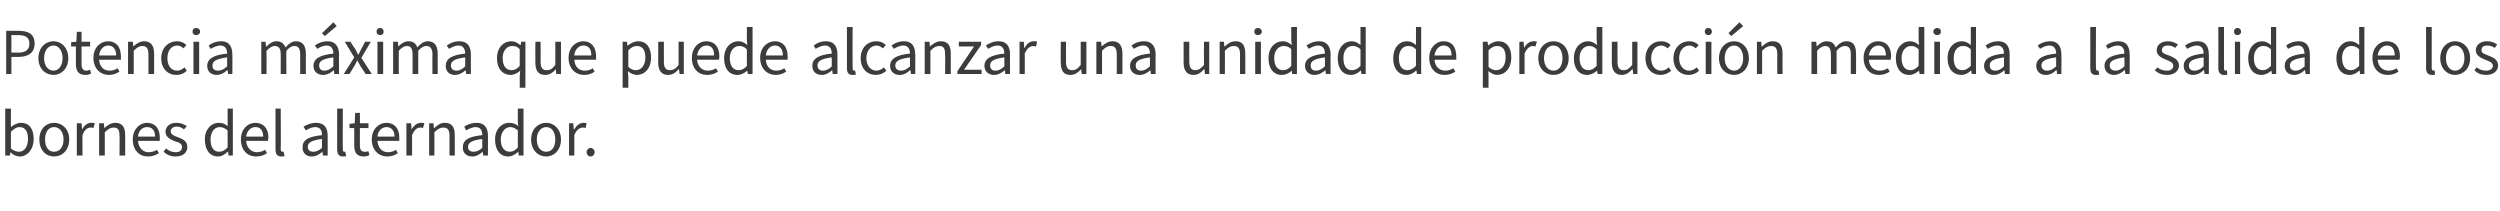 <?xml version="1.0" standalone="no"?><!DOCTYPE svg PUBLIC "-//W3C//DTD SVG 1.1//EN" "http://www.w3.org/Graphics/SVG/1.1/DTD/svg11.dtd"><svg xmlns="http://www.w3.org/2000/svg" version="1.1" width="527.2px" height="44.6px" viewBox="0 -1 527.2 44.6" style="top:-1px">  <desc>Potencia m xima que puede alcanzar una unidad de producci n medida a la salida de los bornes del alternador.</desc>  <defs/>  <g id="Polygon80838">    <path d="M 2.2 31.1 C 2.23 31.13 2.2 31.1 2.2 31.1 L 2.1 31.8 L 1.1 31.8 L 1.1 21.9 L 2.3 21.9 L 2.3 24.6 C 2.3 24.6 2.27 25.79 2.3 25.8 C 2.9 25.3 3.7 24.9 4.4 24.9 C 6.2 24.9 7.1 26.2 7.1 28.3 C 7.1 30.6 5.7 32 4.2 32 C 3.5 32 2.8 31.7 2.2 31.1 Z M 5.9 28.3 C 5.9 26.8 5.4 25.8 4.1 25.8 C 3.5 25.8 3 26.1 2.3 26.8 C 2.3 26.8 2.3 30.3 2.3 30.3 C 2.9 30.8 3.5 31 4 31 C 5.1 31 5.9 30 5.9 28.3 Z M 8.3 28.4 C 8.3 26.2 9.7 24.9 11.4 24.9 C 13.1 24.9 14.6 26.2 14.6 28.4 C 14.6 30.7 13.1 32 11.4 32 C 9.7 32 8.3 30.7 8.3 28.4 Z M 13.4 28.4 C 13.4 26.9 12.6 25.8 11.4 25.8 C 10.2 25.8 9.5 26.9 9.5 28.4 C 9.5 30 10.2 31 11.4 31 C 12.6 31 13.4 30 13.4 28.4 Z M 16.2 25 L 17.2 25 L 17.3 26.3 C 17.3 26.3 17.31 26.25 17.3 26.3 C 17.8 25.4 18.5 24.9 19.2 24.9 C 19.5 24.9 19.8 24.9 20 25 C 20 25 19.7 26 19.7 26 C 19.5 25.9 19.4 25.9 19.1 25.9 C 18.5 25.9 17.8 26.3 17.4 27.5 C 17.37 27.46 17.4 31.8 17.4 31.8 L 16.2 31.8 L 16.2 25 Z M 20.9 25 L 21.9 25 L 22 26 C 22 26 22.04 26 22 26 C 22.7 25.4 23.4 24.9 24.3 24.9 C 25.8 24.9 26.4 25.8 26.4 27.5 C 26.4 27.51 26.4 31.8 26.4 31.8 L 25.2 31.8 C 25.2 31.8 25.24 27.67 25.2 27.7 C 25.2 26.4 24.9 25.9 24 25.9 C 23.3 25.9 22.8 26.2 22.1 26.9 C 22.1 26.9 22.1 31.8 22.1 31.8 L 20.9 31.8 L 20.9 25 Z M 28 28.4 C 28 26.2 29.5 24.9 31 24.9 C 32.7 24.9 33.7 26.1 33.7 28 C 33.7 28.3 33.7 28.5 33.7 28.7 C 33.7 28.7 29.1 28.7 29.1 28.7 C 29.2 30.1 30.1 31.1 31.3 31.1 C 32 31.1 32.6 30.9 33.1 30.6 C 33.1 30.6 33.5 31.3 33.5 31.3 C 32.9 31.7 32.1 32 31.2 32 C 29.4 32 28 30.7 28 28.4 Z M 32.7 27.8 C 32.7 26.5 32.1 25.8 31 25.8 C 30.1 25.8 29.2 26.5 29.1 27.8 C 29.1 27.8 32.7 27.8 32.7 27.8 Z M 34.5 31 C 34.5 31 35 30.3 35 30.3 C 35.6 30.8 36.2 31.1 37.1 31.1 C 38 31.1 38.4 30.6 38.4 30 C 38.4 29.3 37.7 29 36.9 28.8 C 35.9 28.4 34.9 27.9 34.9 26.8 C 34.9 25.7 35.8 24.9 37.2 24.9 C 38.1 24.9 38.8 25.2 39.4 25.6 C 39.4 25.6 38.8 26.3 38.8 26.3 C 38.3 25.9 37.9 25.7 37.3 25.7 C 36.4 25.7 36 26.2 36 26.7 C 36 27.3 36.6 27.6 37.4 27.9 C 38.5 28.3 39.5 28.7 39.5 30 C 39.5 31.1 38.7 32 37 32 C 36 32 35.1 31.6 34.5 31 Z M 43.2 28.4 C 43.2 26.2 44.6 24.9 46.1 24.9 C 46.9 24.9 47.4 25.1 48 25.6 C 48.02 25.64 48 24.5 48 24.5 L 48 21.9 L 49.1 21.9 L 49.1 31.8 L 48.2 31.8 L 48.1 31 C 48.1 31 48.03 31.03 48 31 C 47.5 31.5 46.8 32 46 32 C 44.3 32 43.2 30.7 43.2 28.4 Z M 48 30.1 C 48 30.1 48 26.5 48 26.5 C 47.4 26 46.9 25.8 46.3 25.8 C 45.2 25.8 44.4 26.9 44.4 28.4 C 44.4 30 45 31 46.2 31 C 46.9 31 47.4 30.7 48 30.1 Z M 50.8 28.4 C 50.8 26.2 52.3 24.9 53.8 24.9 C 55.6 24.9 56.6 26.1 56.6 28 C 56.6 28.3 56.5 28.5 56.5 28.7 C 56.5 28.7 51.9 28.7 51.9 28.7 C 52 30.1 52.9 31.1 54.2 31.1 C 54.8 31.1 55.4 30.9 55.9 30.6 C 55.9 30.6 56.3 31.3 56.3 31.3 C 55.7 31.7 55 32 54 32 C 52.2 32 50.8 30.7 50.8 28.4 Z M 55.5 27.8 C 55.5 26.5 54.9 25.8 53.9 25.8 C 52.9 25.8 52.1 26.5 51.9 27.8 C 51.9 27.8 55.5 27.8 55.5 27.8 Z M 58.1 30.5 C 58.09 30.46 58.1 21.9 58.1 21.9 L 59.2 21.9 C 59.2 21.9 59.25 30.54 59.2 30.5 C 59.2 30.9 59.4 31 59.6 31 C 59.7 31 59.7 31 59.8 31 C 59.8 31 60 31.9 60 31.9 C 59.8 32 59.6 32 59.3 32 C 58.4 32 58.1 31.4 58.1 30.5 Z M 63.8 30.1 C 63.8 28.5 65 27.8 67.9 27.5 C 67.9 26.6 67.6 25.8 66.5 25.8 C 65.7 25.8 65 26.2 64.5 26.5 C 64.5 26.5 64 25.7 64 25.7 C 64.7 25.3 65.6 24.9 66.7 24.9 C 68.4 24.9 69.1 26 69.1 27.6 C 69.09 27.64 69.1 31.8 69.1 31.8 L 68.1 31.8 L 68 31 C 68 31 67.98 31.02 68 31 C 67.3 31.6 66.6 32 65.7 32 C 64.6 32 63.8 31.3 63.8 30.1 Z M 67.9 30.2 C 67.9 30.2 67.9 28.3 67.9 28.3 C 65.6 28.6 64.9 29.1 64.9 30 C 64.9 30.7 65.4 31 66.1 31 C 66.7 31 67.3 30.7 67.9 30.2 Z M 71.1 30.5 C 71.09 30.46 71.1 21.9 71.1 21.9 L 72.3 21.9 C 72.3 21.9 72.25 30.54 72.3 30.5 C 72.3 30.9 72.4 31 72.6 31 C 72.7 31 72.7 31 72.8 31 C 72.8 31 73 31.9 73 31.9 C 72.8 32 72.6 32 72.3 32 C 71.4 32 71.1 31.4 71.1 30.5 Z M 74.7 29.7 C 74.72 29.71 74.7 26 74.7 26 L 73.7 26 L 73.7 25.1 L 74.8 25 L 74.9 22.8 L 75.9 22.8 L 75.9 25 L 77.7 25 L 77.7 26 L 75.9 26 C 75.9 26 75.88 29.74 75.9 29.7 C 75.9 30.6 76.2 31 76.9 31 C 77.2 31 77.4 31 77.7 30.9 C 77.7 30.9 77.9 31.7 77.9 31.7 C 77.6 31.9 77.1 32 76.7 32 C 75.2 32 74.7 31.1 74.7 29.7 Z M 78.4 28.4 C 78.4 26.2 79.9 24.9 81.5 24.9 C 83.2 24.9 84.2 26.1 84.2 28 C 84.2 28.3 84.2 28.5 84.2 28.7 C 84.2 28.7 79.6 28.7 79.6 28.7 C 79.7 30.1 80.5 31.1 81.8 31.1 C 82.5 31.1 83 30.9 83.5 30.6 C 83.5 30.6 83.9 31.3 83.9 31.3 C 83.3 31.7 82.6 32 81.7 32 C 79.9 32 78.4 30.7 78.4 28.4 Z M 83.2 27.8 C 83.2 26.5 82.5 25.8 81.5 25.8 C 80.6 25.8 79.7 26.5 79.6 27.8 C 79.6 27.8 83.2 27.8 83.2 27.8 Z M 85.7 25 L 86.7 25 L 86.8 26.3 C 86.8 26.3 86.83 26.25 86.8 26.3 C 87.3 25.4 88 24.9 88.8 24.9 C 89.1 24.9 89.3 24.9 89.5 25 C 89.5 25 89.2 26 89.2 26 C 89 25.9 88.9 25.9 88.6 25.9 C 88 25.9 87.4 26.3 86.9 27.5 C 86.9 27.46 86.9 31.8 86.9 31.8 L 85.7 31.8 L 85.7 25 Z M 90.5 25 L 91.4 25 L 91.5 26 C 91.5 26 91.56 26 91.6 26 C 92.2 25.4 92.9 24.9 93.8 24.9 C 95.3 24.9 95.9 25.8 95.9 27.5 C 95.93 27.51 95.9 31.8 95.9 31.8 L 94.8 31.8 C 94.8 31.8 94.77 27.67 94.8 27.7 C 94.8 26.4 94.4 25.9 93.5 25.9 C 92.8 25.9 92.3 26.2 91.6 26.9 C 91.63 26.9 91.6 31.8 91.6 31.8 L 90.5 31.8 L 90.5 25 Z M 97.6 30.1 C 97.6 28.5 98.8 27.8 101.7 27.5 C 101.7 26.6 101.4 25.8 100.3 25.8 C 99.6 25.8 98.8 26.2 98.3 26.5 C 98.3 26.5 97.9 25.7 97.9 25.7 C 98.5 25.3 99.4 24.9 100.5 24.9 C 102.2 24.9 102.9 26 102.9 27.6 C 102.9 27.64 102.9 31.8 102.9 31.8 L 101.9 31.8 L 101.8 31 C 101.8 31 101.79 31.02 101.8 31 C 101.1 31.6 100.4 32 99.6 32 C 98.4 32 97.6 31.3 97.6 30.1 Z M 101.7 30.2 C 101.7 30.2 101.7 28.3 101.7 28.3 C 99.4 28.6 98.7 29.1 98.7 30 C 98.7 30.7 99.2 31 99.9 31 C 100.5 31 101.1 30.7 101.7 30.2 Z M 104.4 28.4 C 104.4 26.2 105.8 24.9 107.4 24.9 C 108.1 24.9 108.7 25.1 109.3 25.6 C 109.27 25.64 109.2 24.5 109.2 24.5 L 109.2 21.9 L 110.4 21.9 L 110.4 31.8 L 109.4 31.8 L 109.3 31 C 109.3 31 109.28 31.03 109.3 31 C 108.7 31.5 108 32 107.2 32 C 105.5 32 104.4 30.7 104.4 28.4 Z M 109.2 30.1 C 109.2 30.1 109.2 26.5 109.2 26.5 C 108.6 26 108.1 25.8 107.6 25.8 C 106.5 25.8 105.6 26.9 105.6 28.4 C 105.6 30 106.3 31 107.5 31 C 108.1 31 108.7 30.7 109.2 30.1 Z M 112 28.4 C 112 26.2 113.5 24.9 115.2 24.9 C 116.8 24.9 118.3 26.2 118.3 28.4 C 118.3 30.7 116.8 32 115.2 32 C 113.5 32 112 30.7 112 28.4 Z M 117.1 28.4 C 117.1 26.9 116.4 25.8 115.2 25.8 C 114 25.8 113.2 26.9 113.2 28.4 C 113.2 30 114 31 115.2 31 C 116.4 31 117.1 30 117.1 28.4 Z M 120 25 L 120.9 25 L 121 26.3 C 121 26.3 121.07 26.25 121.1 26.3 C 121.6 25.4 122.3 24.9 123 24.9 C 123.3 24.9 123.5 24.9 123.7 25 C 123.7 25 123.5 26 123.5 26 C 123.3 25.9 123.1 25.9 122.9 25.9 C 122.3 25.9 121.6 26.3 121.1 27.5 C 121.14 27.46 121.1 31.8 121.1 31.8 L 120 31.8 L 120 25 Z M 123.7 31.1 C 123.7 30.6 124.1 30.2 124.5 30.2 C 125 30.2 125.4 30.6 125.4 31.1 C 125.4 31.6 125 32 124.5 32 C 124.1 32 123.7 31.6 123.7 31.1 Z " stroke="none" fill="#3c3c3b"/>  </g>  <g id="Polygon80837">    <path d="M 1.3 5.5 C 1.3 5.5 3.88 5.47 3.9 5.5 C 5.9 5.5 7.3 6.1 7.3 8.2 C 7.3 10.1 6 11 3.9 11 C 3.93 11.01 2.4 11 2.4 11 L 2.4 14.6 L 1.3 14.6 L 1.3 5.5 Z M 3.8 10.1 C 5.4 10.1 6.2 9.5 6.2 8.2 C 6.2 6.8 5.3 6.4 3.7 6.4 C 3.74 6.42 2.4 6.4 2.4 6.4 L 2.4 10.1 C 2.4 10.1 3.79 10.06 3.8 10.1 Z M 8.1 11.3 C 8.1 9 9.6 7.7 11.3 7.7 C 12.9 7.7 14.4 9 14.4 11.3 C 14.4 13.5 12.9 14.8 11.3 14.8 C 9.6 14.8 8.1 13.5 8.1 11.3 Z M 13.2 11.3 C 13.2 9.7 12.4 8.6 11.3 8.6 C 10.1 8.6 9.3 9.7 9.3 11.3 C 9.3 12.8 10.1 13.9 11.3 13.9 C 12.4 13.9 13.2 12.8 13.2 11.3 Z M 16 12.5 C 16.02 12.53 16 8.8 16 8.8 L 15 8.8 L 15 7.9 L 16.1 7.8 L 16.2 5.7 L 17.2 5.7 L 17.2 7.8 L 19 7.8 L 19 8.8 L 17.2 8.8 C 17.2 8.8 17.18 12.56 17.2 12.6 C 17.2 13.4 17.5 13.9 18.2 13.9 C 18.5 13.9 18.7 13.8 19 13.7 C 19 13.7 19.2 14.5 19.2 14.5 C 18.9 14.7 18.4 14.8 18 14.8 C 16.5 14.8 16 13.9 16 12.5 Z M 19.7 11.2 C 19.7 9 21.2 7.7 22.8 7.7 C 24.5 7.7 25.5 8.9 25.5 10.9 C 25.5 11.1 25.5 11.3 25.5 11.6 C 25.5 11.6 20.9 11.6 20.9 11.6 C 21 13 21.8 13.9 23.1 13.9 C 23.8 13.9 24.3 13.7 24.8 13.4 C 24.8 13.4 25.2 14.1 25.2 14.1 C 24.6 14.5 23.9 14.8 23 14.8 C 21.2 14.8 19.7 13.5 19.7 11.2 Z M 24.5 10.7 C 24.5 9.3 23.8 8.6 22.8 8.6 C 21.9 8.6 21 9.4 20.9 10.7 C 20.9 10.7 24.5 10.7 24.5 10.7 Z M 27 7.8 L 28 7.8 L 28.1 8.8 C 28.1 8.8 28.13 8.82 28.1 8.8 C 28.8 8.2 29.5 7.7 30.4 7.7 C 31.8 7.7 32.5 8.6 32.5 10.3 C 32.49 10.34 32.5 14.6 32.5 14.6 L 31.3 14.6 C 31.3 14.6 31.33 10.49 31.3 10.5 C 31.3 9.2 30.9 8.7 30 8.7 C 29.4 8.7 28.9 9 28.2 9.7 C 28.19 9.72 28.2 14.6 28.2 14.6 L 27 14.6 L 27 7.8 Z M 34 11.3 C 34 9 35.6 7.7 37.3 7.7 C 38.2 7.7 38.8 8 39.3 8.5 C 39.3 8.5 38.7 9.2 38.7 9.2 C 38.4 8.9 37.9 8.6 37.4 8.6 C 36.1 8.6 35.3 9.7 35.3 11.3 C 35.3 12.8 36.1 13.9 37.3 13.9 C 38 13.9 38.5 13.6 38.9 13.2 C 38.9 13.2 39.4 13.9 39.4 13.9 C 38.8 14.5 38.1 14.8 37.2 14.8 C 35.4 14.8 34 13.5 34 11.3 Z M 40.8 7.8 L 42 7.8 L 42 14.6 L 40.8 14.6 L 40.8 7.8 Z M 40.6 5.7 C 40.6 5.2 40.9 4.9 41.4 4.9 C 41.8 4.9 42.2 5.2 42.2 5.7 C 42.2 6.1 41.8 6.4 41.4 6.4 C 40.9 6.4 40.6 6.1 40.6 5.7 Z M 43.7 12.9 C 43.7 11.4 45 10.6 47.9 10.3 C 47.9 9.5 47.6 8.6 46.5 8.6 C 45.7 8.6 45 9 44.4 9.3 C 44.4 9.3 44 8.6 44 8.6 C 44.6 8.1 45.6 7.7 46.7 7.7 C 48.3 7.7 49 8.8 49 10.5 C 49.03 10.46 49 14.6 49 14.6 L 48.1 14.6 L 48 13.8 C 48 13.8 47.92 13.84 47.9 13.8 C 47.3 14.4 46.5 14.8 45.7 14.8 C 44.5 14.8 43.7 14.1 43.7 12.9 Z M 47.9 13 C 47.9 13 47.9 11.1 47.9 11.1 C 45.6 11.4 44.8 11.9 44.8 12.8 C 44.8 13.6 45.3 13.9 46 13.9 C 46.7 13.9 47.2 13.6 47.9 13 Z M 55.1 7.8 L 56 7.8 L 56.1 8.8 C 56.1 8.8 56.17 8.82 56.2 8.8 C 56.8 8.2 57.5 7.7 58.3 7.7 C 59.3 7.7 59.9 8.2 60.2 9 C 60.9 8.2 61.6 7.7 62.4 7.7 C 63.8 7.7 64.5 8.6 64.5 10.3 C 64.48 10.34 64.5 14.6 64.5 14.6 L 63.3 14.6 C 63.3 14.6 63.32 10.49 63.3 10.5 C 63.3 9.2 62.9 8.7 62.1 8.7 C 61.5 8.7 61 9 60.4 9.7 C 60.35 9.72 60.4 14.6 60.4 14.6 L 59.2 14.6 C 59.2 14.6 59.19 10.49 59.2 10.5 C 59.2 9.2 58.8 8.7 57.9 8.7 C 57.4 8.7 56.9 9 56.2 9.7 C 56.24 9.72 56.2 14.6 56.2 14.6 L 55.1 14.6 L 55.1 7.8 Z M 66.1 12.9 C 66.1 11.4 67.4 10.6 70.3 10.3 C 70.3 9.5 70 8.6 68.9 8.6 C 68.1 8.6 67.4 9 66.9 9.3 C 66.9 9.3 66.4 8.6 66.4 8.6 C 67 8.1 68 7.7 69.1 7.7 C 70.7 7.7 71.5 8.8 71.5 10.5 C 71.46 10.46 71.5 14.6 71.5 14.6 L 70.5 14.6 L 70.4 13.8 C 70.4 13.8 70.35 13.84 70.4 13.8 C 69.7 14.4 69 14.8 68.1 14.8 C 67 14.8 66.1 14.1 66.1 12.9 Z M 70.3 13 C 70.3 13 70.3 11.1 70.3 11.1 C 68 11.4 67.3 11.9 67.3 12.8 C 67.3 13.6 67.8 13.9 68.4 13.9 C 69.1 13.9 69.6 13.6 70.3 13 Z M 67.9 6 L 70.3 3.7 L 71 4.5 L 68.5 6.6 L 67.9 6 Z M 74.7 11.1 L 72.7 7.8 L 73.9 7.8 C 73.9 7.8 74.86 9.33 74.9 9.3 C 75.1 9.7 75.3 10.1 75.5 10.5 C 75.5 10.5 75.6 10.5 75.6 10.5 C 75.8 10.1 76 9.7 76.2 9.3 C 76.19 9.33 77 7.8 77 7.8 L 78.2 7.8 L 76.2 11.2 L 78.4 14.6 L 77.1 14.6 C 77.1 14.6 76.13 13.07 76.1 13.1 C 75.9 12.7 75.6 12.2 75.4 11.8 C 75.4 11.8 75.3 11.8 75.3 11.8 C 75.1 12.2 74.9 12.7 74.6 13.1 C 74.65 13.07 73.7 14.6 73.7 14.6 L 72.5 14.6 L 74.7 11.1 Z M 79.6 7.8 L 80.8 7.8 L 80.8 14.6 L 79.6 14.6 L 79.6 7.8 Z M 79.4 5.7 C 79.4 5.2 79.7 4.9 80.2 4.9 C 80.6 4.9 80.9 5.2 80.9 5.7 C 80.9 6.1 80.6 6.4 80.2 6.4 C 79.7 6.4 79.4 6.1 79.4 5.7 Z M 82.9 7.8 L 83.9 7.8 L 84 8.8 C 84 8.8 84 8.82 84 8.8 C 84.6 8.2 85.3 7.7 86.1 7.7 C 87.2 7.7 87.7 8.2 88 9 C 88.7 8.2 89.4 7.7 90.2 7.7 C 91.6 7.7 92.3 8.6 92.3 10.3 C 92.31 10.34 92.3 14.6 92.3 14.6 L 91.2 14.6 C 91.2 14.6 91.15 10.49 91.2 10.5 C 91.2 9.2 90.7 8.7 89.9 8.7 C 89.4 8.7 88.8 9 88.2 9.7 C 88.18 9.72 88.2 14.6 88.2 14.6 L 87 14.6 C 87 14.6 87.02 10.49 87 10.5 C 87 9.2 86.6 8.7 85.8 8.7 C 85.3 8.7 84.7 9 84.1 9.7 C 84.07 9.72 84.1 14.6 84.1 14.6 L 82.9 14.6 L 82.9 7.8 Z M 94 12.9 C 94 11.4 95.2 10.6 98.1 10.3 C 98.1 9.5 97.8 8.6 96.7 8.6 C 95.9 8.6 95.2 9 94.7 9.3 C 94.7 9.3 94.2 8.6 94.2 8.6 C 94.9 8.1 95.8 7.7 96.9 7.7 C 98.6 7.7 99.3 8.8 99.3 10.5 C 99.29 10.46 99.3 14.6 99.3 14.6 L 98.3 14.6 L 98.2 13.8 C 98.2 13.8 98.18 13.84 98.2 13.8 C 97.5 14.4 96.8 14.8 95.9 14.8 C 94.8 14.8 94 14.1 94 12.9 Z M 98.1 13 C 98.1 13 98.1 11.1 98.1 11.1 C 95.8 11.4 95.1 11.9 95.1 12.8 C 95.1 13.6 95.6 13.9 96.3 13.9 C 96.9 13.9 97.5 13.6 98.1 13 Z M 109.6 15.1 C 109.6 15.1 109.71 13.87 109.7 13.9 C 109.2 14.4 108.4 14.8 107.7 14.8 C 106 14.8 104.8 13.5 104.8 11.3 C 104.8 9 106.2 7.7 107.8 7.7 C 108.6 7.7 109.1 8 109.7 8.5 C 109.73 8.49 109.8 8.5 109.8 8.5 L 109.9 7.8 L 110.8 7.8 L 110.8 17.5 L 109.6 17.5 L 109.6 15.1 Z M 109.6 12.9 C 109.6 12.9 109.6 9.4 109.6 9.4 C 109.1 8.8 108.6 8.7 108 8.7 C 106.9 8.7 106 9.7 106 11.2 C 106 12.9 106.7 13.8 107.9 13.8 C 108.5 13.8 109.1 13.5 109.6 12.9 Z M 112.9 12.2 C 112.87 12.16 112.9 7.8 112.9 7.8 L 114 7.8 C 114 7.8 114.03 12 114 12 C 114 13.3 114.4 13.8 115.3 13.8 C 116 13.8 116.5 13.5 117.1 12.7 C 117.13 12.66 117.1 7.8 117.1 7.8 L 118.3 7.8 L 118.3 14.6 L 117.3 14.6 L 117.2 13.6 C 117.2 13.6 117.19 13.59 117.2 13.6 C 116.6 14.3 115.9 14.8 115 14.8 C 113.5 14.8 112.9 13.9 112.9 12.2 Z M 119.9 11.2 C 119.9 9 121.4 7.7 123 7.7 C 124.7 7.7 125.7 8.9 125.7 10.9 C 125.7 11.1 125.7 11.3 125.7 11.6 C 125.7 11.6 121.1 11.6 121.1 11.6 C 121.2 13 122 13.9 123.3 13.9 C 124 13.9 124.6 13.7 125 13.4 C 125 13.4 125.4 14.1 125.4 14.1 C 124.9 14.5 124.1 14.8 123.2 14.8 C 121.4 14.8 119.9 13.5 119.9 11.2 Z M 124.7 10.7 C 124.7 9.3 124.1 8.6 123 8.6 C 122.1 8.6 121.2 9.4 121.1 10.7 C 121.1 10.7 124.7 10.7 124.7 10.7 Z M 131.3 7.8 L 132.2 7.8 L 132.3 8.6 C 132.3 8.6 132.39 8.63 132.4 8.6 C 133 8.1 133.8 7.7 134.6 7.7 C 136.3 7.7 137.3 9 137.3 11.1 C 137.3 13.5 135.9 14.8 134.3 14.8 C 133.7 14.8 133 14.5 132.4 14 C 132.43 14.03 132.5 15.2 132.5 15.2 L 132.5 17.5 L 131.3 17.5 L 131.3 7.8 Z M 136.1 11.1 C 136.1 9.6 135.5 8.7 134.3 8.7 C 133.7 8.7 133.1 9 132.5 9.6 C 132.5 9.6 132.5 13.1 132.5 13.1 C 133.1 13.7 133.7 13.8 134.1 13.8 C 135.2 13.8 136.1 12.8 136.1 11.1 Z M 138.8 12.2 C 138.83 12.16 138.8 7.8 138.8 7.8 L 140 7.8 C 140 7.8 139.99 12 140 12 C 140 13.3 140.4 13.8 141.3 13.8 C 142 13.8 142.5 13.5 143.1 12.7 C 143.08 12.66 143.1 7.8 143.1 7.8 L 144.2 7.8 L 144.2 14.6 L 143.3 14.6 L 143.2 13.6 C 143.2 13.6 143.15 13.59 143.1 13.6 C 142.5 14.3 141.8 14.8 140.9 14.8 C 139.5 14.8 138.8 13.9 138.8 12.2 Z M 145.9 11.2 C 145.9 9 147.4 7.7 148.9 7.7 C 150.7 7.7 151.7 8.9 151.7 10.9 C 151.7 11.1 151.7 11.3 151.6 11.6 C 151.6 11.6 147 11.6 147 11.6 C 147.1 13 148 13.9 149.3 13.9 C 149.9 13.9 150.5 13.7 151 13.4 C 151 13.4 151.4 14.1 151.4 14.1 C 150.8 14.5 150.1 14.8 149.1 14.8 C 147.3 14.8 145.9 13.5 145.9 11.2 Z M 150.6 10.7 C 150.6 9.3 150 8.6 149 8.6 C 148 8.6 147.2 9.4 147 10.7 C 147 10.7 150.6 10.7 150.6 10.7 Z M 152.7 11.3 C 152.7 9 154.1 7.7 155.7 7.7 C 156.5 7.7 157 8 157.6 8.5 C 157.57 8.46 157.5 7.3 157.5 7.3 L 157.5 4.7 L 158.7 4.7 L 158.7 14.6 L 157.7 14.6 L 157.6 13.9 C 157.6 13.9 157.58 13.85 157.6 13.9 C 157 14.4 156.3 14.8 155.5 14.8 C 153.8 14.8 152.7 13.5 152.7 11.3 Z M 157.5 12.9 C 157.5 12.9 157.5 9.4 157.5 9.4 C 156.9 8.8 156.4 8.7 155.9 8.7 C 154.8 8.7 153.9 9.7 153.9 11.2 C 153.9 12.9 154.6 13.8 155.8 13.8 C 156.4 13.8 157 13.5 157.5 12.9 Z M 160.3 11.2 C 160.3 9 161.8 7.7 163.4 7.7 C 165.1 7.7 166.1 8.9 166.1 10.9 C 166.1 11.1 166.1 11.3 166.1 11.6 C 166.1 11.6 161.5 11.6 161.5 11.6 C 161.6 13 162.4 13.9 163.7 13.9 C 164.4 13.9 164.9 13.7 165.4 13.4 C 165.4 13.4 165.8 14.1 165.8 14.1 C 165.2 14.5 164.5 14.8 163.6 14.8 C 161.8 14.8 160.3 13.5 160.3 11.2 Z M 165.1 10.7 C 165.1 9.3 164.4 8.6 163.4 8.6 C 162.5 8.6 161.6 9.4 161.5 10.7 C 161.5 10.7 165.1 10.7 165.1 10.7 Z M 171.3 12.9 C 171.3 11.4 172.5 10.6 175.4 10.3 C 175.4 9.5 175.1 8.6 174 8.6 C 173.3 8.6 172.5 9 172 9.3 C 172 9.3 171.6 8.6 171.6 8.6 C 172.2 8.1 173.1 7.7 174.2 7.7 C 175.9 7.7 176.6 8.8 176.6 10.5 C 176.6 10.46 176.6 14.6 176.6 14.6 L 175.6 14.6 L 175.5 13.8 C 175.5 13.8 175.49 13.84 175.5 13.8 C 174.8 14.4 174.1 14.8 173.3 14.8 C 172.1 14.8 171.3 14.1 171.3 12.9 Z M 175.4 13 C 175.4 13 175.4 11.1 175.4 11.1 C 173.1 11.4 172.4 11.9 172.4 12.8 C 172.4 13.6 172.9 13.9 173.6 13.9 C 174.2 13.9 174.8 13.6 175.4 13 Z M 178.6 13.3 C 178.6 13.28 178.6 4.7 178.6 4.7 L 179.8 4.7 C 179.8 4.7 179.76 13.36 179.8 13.4 C 179.8 13.7 179.9 13.9 180.1 13.9 C 180.2 13.9 180.2 13.9 180.3 13.8 C 180.3 13.8 180.5 14.7 180.5 14.7 C 180.3 14.8 180.1 14.8 179.8 14.8 C 178.9 14.8 178.6 14.3 178.6 13.3 Z M 181.5 11.3 C 181.5 9 183 7.7 184.8 7.7 C 185.7 7.7 186.3 8 186.8 8.5 C 186.8 8.5 186.2 9.2 186.2 9.2 C 185.8 8.9 185.4 8.6 184.9 8.6 C 183.6 8.6 182.7 9.7 182.7 11.3 C 182.7 12.8 183.6 13.9 184.8 13.9 C 185.4 13.9 186 13.6 186.4 13.2 C 186.4 13.2 186.9 13.9 186.9 13.9 C 186.3 14.5 185.5 14.8 184.7 14.8 C 182.9 14.8 181.5 13.5 181.5 11.3 Z M 187.7 12.9 C 187.7 11.4 189 10.6 191.9 10.3 C 191.9 9.5 191.6 8.6 190.5 8.6 C 189.7 8.6 189 9 188.5 9.3 C 188.5 9.3 188 8.6 188 8.6 C 188.6 8.1 189.6 7.7 190.7 7.7 C 192.3 7.7 193 8.8 193 10.5 C 193.05 10.46 193 14.6 193 14.6 L 192.1 14.6 L 192 13.8 C 192 13.8 191.94 13.84 191.9 13.8 C 191.3 14.4 190.6 14.8 189.7 14.8 C 188.6 14.8 187.7 14.1 187.7 12.9 Z M 191.9 13 C 191.9 13 191.9 11.1 191.9 11.1 C 189.6 11.4 188.8 11.9 188.8 12.8 C 188.8 13.6 189.4 13.9 190 13.9 C 190.7 13.9 191.2 13.6 191.9 13 Z M 195 7.8 L 196 7.8 L 196.1 8.8 C 196.1 8.8 196.15 8.82 196.1 8.8 C 196.8 8.2 197.5 7.7 198.4 7.7 C 199.9 7.7 200.5 8.6 200.5 10.3 C 200.51 10.34 200.5 14.6 200.5 14.6 L 199.3 14.6 C 199.3 14.6 199.35 10.49 199.3 10.5 C 199.3 9.2 199 8.7 198.1 8.7 C 197.4 8.7 196.9 9 196.2 9.7 C 196.21 9.72 196.2 14.6 196.2 14.6 L 195 14.6 L 195 7.8 Z M 201.9 14 L 205.4 8.8 L 202.2 8.8 L 202.2 7.8 L 206.9 7.8 L 206.9 8.5 L 203.3 13.7 L 207 13.7 L 207 14.6 L 201.9 14.6 L 201.9 14 Z M 207.6 12.9 C 207.6 11.4 208.9 10.6 211.8 10.3 C 211.8 9.5 211.5 8.6 210.4 8.6 C 209.6 8.6 208.9 9 208.4 9.3 C 208.4 9.3 207.9 8.6 207.9 8.6 C 208.6 8.1 209.5 7.7 210.6 7.7 C 212.3 7.7 213 8.8 213 10.5 C 212.97 10.46 213 14.6 213 14.6 L 212 14.6 L 211.9 13.8 C 211.9 13.8 211.86 13.84 211.9 13.8 C 211.2 14.4 210.5 14.8 209.6 14.8 C 208.5 14.8 207.6 14.1 207.6 12.9 Z M 211.8 13 C 211.8 13 211.8 11.1 211.8 11.1 C 209.5 11.4 208.8 11.9 208.8 12.8 C 208.8 13.6 209.3 13.9 209.9 13.9 C 210.6 13.9 211.1 13.6 211.8 13 Z M 215 7.8 L 215.9 7.8 L 216 9.1 C 216 9.1 216.07 9.08 216.1 9.1 C 216.5 8.2 217.2 7.7 218 7.7 C 218.3 7.7 218.5 7.7 218.7 7.8 C 218.7 7.8 218.5 8.8 218.5 8.8 C 218.3 8.8 218.1 8.7 217.9 8.7 C 217.3 8.7 216.6 9.1 216.1 10.3 C 216.13 10.28 216.1 14.6 216.1 14.6 L 215 14.6 L 215 7.8 Z M 223.7 12.2 C 223.65 12.16 223.7 7.8 223.7 7.8 L 224.8 7.8 C 224.8 7.8 224.81 12 224.8 12 C 224.8 13.3 225.2 13.8 226.1 13.8 C 226.8 13.8 227.3 13.5 227.9 12.7 C 227.91 12.66 227.9 7.8 227.9 7.8 L 229.1 7.8 L 229.1 14.6 L 228.1 14.6 L 228 13.6 C 228 13.6 227.97 13.59 228 13.6 C 227.3 14.3 226.7 14.8 225.7 14.8 C 224.3 14.8 223.7 13.9 223.7 12.2 Z M 231.2 7.8 L 232.2 7.8 L 232.3 8.8 C 232.3 8.8 232.32 8.82 232.3 8.8 C 233 8.2 233.7 7.7 234.6 7.7 C 236 7.7 236.7 8.6 236.7 10.3 C 236.68 10.34 236.7 14.6 236.7 14.6 L 235.5 14.6 C 235.5 14.6 235.52 10.49 235.5 10.5 C 235.5 9.2 235.1 8.7 234.2 8.7 C 233.5 8.7 233.1 9 232.4 9.7 C 232.39 9.72 232.4 14.6 232.4 14.6 L 231.2 14.6 L 231.2 7.8 Z M 238.3 12.9 C 238.3 11.4 239.6 10.6 242.5 10.3 C 242.5 9.5 242.2 8.6 241.1 8.6 C 240.3 8.6 239.6 9 239.1 9.3 C 239.1 9.3 238.6 8.6 238.6 8.6 C 239.2 8.1 240.2 7.7 241.3 7.7 C 242.9 7.7 243.7 8.8 243.7 10.5 C 243.66 10.46 243.7 14.6 243.7 14.6 L 242.7 14.6 L 242.6 13.8 C 242.6 13.8 242.55 13.84 242.6 13.8 C 241.9 14.4 241.2 14.8 240.3 14.8 C 239.2 14.8 238.3 14.1 238.3 12.9 Z M 242.5 13 C 242.5 13 242.5 11.1 242.5 11.1 C 240.2 11.4 239.5 11.9 239.5 12.8 C 239.5 13.6 240 13.9 240.6 13.9 C 241.3 13.9 241.8 13.6 242.5 13 Z M 249.6 12.2 C 249.61 12.16 249.6 7.8 249.6 7.8 L 250.8 7.8 C 250.8 7.8 250.77 12 250.8 12 C 250.8 13.3 251.2 13.8 252.1 13.8 C 252.7 13.8 253.2 13.5 253.9 12.7 C 253.86 12.66 253.9 7.8 253.9 7.8 L 255 7.8 L 255 14.6 L 254.1 14.6 L 254 13.6 C 254 13.6 253.93 13.59 253.9 13.6 C 253.3 14.3 252.6 14.8 251.7 14.8 C 250.3 14.8 249.6 13.9 249.6 12.2 Z M 257.2 7.8 L 258.1 7.8 L 258.2 8.8 C 258.2 8.8 258.28 8.82 258.3 8.8 C 258.9 8.2 259.6 7.7 260.6 7.7 C 262 7.7 262.6 8.6 262.6 10.3 C 262.64 10.34 262.6 14.6 262.6 14.6 L 261.5 14.6 C 261.5 14.6 261.48 10.49 261.5 10.5 C 261.5 9.2 261.1 8.7 260.2 8.7 C 259.5 8.7 259 9 258.3 9.7 C 258.34 9.72 258.3 14.6 258.3 14.6 L 257.2 14.6 L 257.2 7.8 Z M 264.7 7.8 L 265.9 7.8 L 265.9 14.6 L 264.7 14.6 L 264.7 7.8 Z M 264.5 5.7 C 264.5 5.2 264.8 4.9 265.3 4.9 C 265.7 4.9 266.1 5.2 266.1 5.7 C 266.1 6.1 265.7 6.4 265.3 6.4 C 264.8 6.4 264.5 6.1 264.5 5.7 Z M 267.5 11.3 C 267.5 9 268.9 7.7 270.5 7.7 C 271.3 7.7 271.8 8 272.4 8.5 C 272.39 8.46 272.3 7.3 272.3 7.3 L 272.3 4.7 L 273.5 4.7 L 273.5 14.6 L 272.5 14.6 L 272.4 13.9 C 272.4 13.9 272.39 13.85 272.4 13.9 C 271.9 14.4 271.1 14.8 270.3 14.8 C 268.6 14.8 267.5 13.5 267.5 11.3 Z M 272.3 12.9 C 272.3 12.9 272.3 9.4 272.3 9.4 C 271.8 8.8 271.2 8.7 270.7 8.7 C 269.6 8.7 268.7 9.7 268.7 11.2 C 268.7 12.9 269.4 13.8 270.6 13.8 C 271.2 13.8 271.8 13.5 272.3 12.9 Z M 275.2 12.9 C 275.2 11.4 276.5 10.6 279.4 10.3 C 279.4 9.5 279.1 8.6 278 8.6 C 277.2 8.6 276.5 9 276 9.3 C 276 9.3 275.5 8.6 275.5 8.6 C 276.2 8.1 277.1 7.7 278.2 7.7 C 279.8 7.7 280.6 8.8 280.6 10.5 C 280.56 10.46 280.6 14.6 280.6 14.6 L 279.6 14.6 L 279.5 13.8 C 279.5 13.8 279.46 13.84 279.5 13.8 C 278.8 14.4 278.1 14.8 277.2 14.8 C 276.1 14.8 275.2 14.1 275.2 12.9 Z M 279.4 13 C 279.4 13 279.4 11.1 279.4 11.1 C 277.1 11.4 276.4 11.9 276.4 12.8 C 276.4 13.6 276.9 13.9 277.5 13.9 C 278.2 13.9 278.7 13.6 279.4 13 Z M 282.1 11.3 C 282.1 9 283.5 7.7 285 7.7 C 285.8 7.7 286.3 8 286.9 8.5 C 286.93 8.46 286.9 7.3 286.9 7.3 L 286.9 4.7 L 288 4.7 L 288 14.6 L 287.1 14.6 L 287 13.9 C 287 13.9 286.94 13.85 286.9 13.9 C 286.4 14.4 285.7 14.8 284.9 14.8 C 283.2 14.8 282.1 13.5 282.1 11.3 Z M 286.9 12.9 C 286.9 12.9 286.9 9.4 286.9 9.4 C 286.3 8.8 285.8 8.7 285.2 8.7 C 284.1 8.7 283.3 9.7 283.3 11.2 C 283.3 12.9 283.9 13.8 285.1 13.8 C 285.8 13.8 286.3 13.5 286.9 12.9 Z M 293.8 11.3 C 293.8 9 295.1 7.7 296.7 7.7 C 297.5 7.7 298 8 298.6 8.5 C 298.61 8.46 298.6 7.3 298.6 7.3 L 298.6 4.7 L 299.7 4.7 L 299.7 14.6 L 298.8 14.6 L 298.7 13.9 C 298.7 13.9 298.62 13.85 298.6 13.9 C 298.1 14.4 297.4 14.8 296.6 14.8 C 294.9 14.8 293.8 13.5 293.8 11.3 Z M 298.6 12.9 C 298.6 12.9 298.6 9.4 298.6 9.4 C 298 8.8 297.5 8.7 296.9 8.7 C 295.8 8.7 295 9.7 295 11.2 C 295 12.9 295.6 13.8 296.8 13.8 C 297.4 13.8 298 13.5 298.6 12.9 Z M 301.4 11.2 C 301.4 9 302.9 7.7 304.4 7.7 C 306.2 7.7 307.1 8.9 307.1 10.9 C 307.1 11.1 307.1 11.3 307.1 11.6 C 307.1 11.6 302.5 11.6 302.5 11.6 C 302.6 13 303.5 13.9 304.8 13.9 C 305.4 13.9 306 13.7 306.5 13.4 C 306.5 13.4 306.9 14.1 306.9 14.1 C 306.3 14.5 305.6 14.8 304.6 14.8 C 302.8 14.8 301.4 13.5 301.4 11.2 Z M 306.1 10.7 C 306.1 9.3 305.5 8.6 304.4 8.6 C 303.5 8.6 302.7 9.4 302.5 10.7 C 302.5 10.7 306.1 10.7 306.1 10.7 Z M 312.7 7.8 L 313.7 7.8 L 313.8 8.6 C 313.8 8.6 313.82 8.63 313.8 8.6 C 314.4 8.1 315.2 7.7 316 7.7 C 317.7 7.7 318.7 9 318.7 11.1 C 318.7 13.5 317.3 14.8 315.7 14.8 C 315.1 14.8 314.5 14.5 313.9 14 C 313.85 14.03 313.9 15.2 313.9 15.2 L 313.9 17.5 L 312.7 17.5 L 312.7 7.8 Z M 317.5 11.1 C 317.5 9.6 317 8.7 315.7 8.7 C 315.1 8.7 314.5 9 313.9 9.6 C 313.9 9.6 313.9 13.1 313.9 13.1 C 314.5 13.7 315.1 13.8 315.5 13.8 C 316.7 13.8 317.5 12.8 317.5 11.1 Z M 320.4 7.8 L 321.3 7.8 L 321.4 9.1 C 321.4 9.1 321.45 9.08 321.4 9.1 C 321.9 8.2 322.6 7.7 323.4 7.7 C 323.7 7.7 323.9 7.7 324.1 7.8 C 324.1 7.8 323.8 8.8 323.8 8.8 C 323.7 8.8 323.5 8.7 323.2 8.7 C 322.7 8.7 322 9.1 321.5 10.3 C 321.51 10.28 321.5 14.6 321.5 14.6 L 320.4 14.6 L 320.4 7.8 Z M 324.4 11.3 C 324.4 9 325.9 7.7 327.6 7.7 C 329.3 7.7 330.8 9 330.8 11.3 C 330.8 13.5 329.3 14.8 327.6 14.8 C 325.9 14.8 324.4 13.5 324.4 11.3 Z M 329.5 11.3 C 329.5 9.7 328.8 8.6 327.6 8.6 C 326.4 8.6 325.6 9.7 325.6 11.3 C 325.6 12.8 326.4 13.9 327.6 13.9 C 328.8 13.9 329.5 12.8 329.5 11.3 Z M 331.9 11.3 C 331.9 9 333.3 7.7 334.9 7.7 C 335.6 7.7 336.2 8 336.8 8.5 C 336.76 8.46 336.7 7.3 336.7 7.3 L 336.7 4.7 L 337.9 4.7 L 337.9 14.6 L 336.9 14.6 L 336.8 13.9 C 336.8 13.9 336.77 13.85 336.8 13.9 C 336.2 14.4 335.5 14.8 334.7 14.8 C 333 14.8 331.9 13.5 331.9 11.3 Z M 336.7 12.9 C 336.7 12.9 336.7 9.4 336.7 9.4 C 336.1 8.8 335.6 8.7 335.1 8.7 C 334 8.7 333.1 9.7 333.1 11.2 C 333.1 12.9 333.8 13.8 335 13.8 C 335.6 13.8 336.1 13.5 336.7 12.9 Z M 339.9 12.2 C 339.92 12.16 339.9 7.8 339.9 7.8 L 341.1 7.8 C 341.1 7.8 341.08 12 341.1 12 C 341.1 13.3 341.5 13.8 342.4 13.8 C 343.1 13.8 343.5 13.5 344.2 12.7 C 344.18 12.66 344.2 7.8 344.2 7.8 L 345.3 7.8 L 345.3 14.6 L 344.4 14.6 L 344.3 13.6 C 344.3 13.6 344.24 13.59 344.2 13.6 C 343.6 14.3 342.9 14.8 342 14.8 C 340.6 14.8 339.9 13.9 339.9 12.2 Z M 347 11.3 C 347 9 348.5 7.7 350.3 7.7 C 351.2 7.7 351.8 8 352.3 8.5 C 352.3 8.5 351.7 9.2 351.7 9.2 C 351.3 8.9 350.9 8.6 350.3 8.6 C 349.1 8.6 348.2 9.7 348.2 11.3 C 348.2 12.8 349 13.9 350.3 13.9 C 350.9 13.9 351.5 13.6 351.9 13.2 C 351.9 13.2 352.4 13.9 352.4 13.9 C 351.8 14.5 351 14.8 350.2 14.8 C 348.4 14.8 347 13.5 347 11.3 Z M 352.9 11.3 C 352.9 9 354.5 7.7 356.2 7.7 C 357.1 7.7 357.7 8 358.2 8.5 C 358.2 8.5 357.6 9.2 357.6 9.2 C 357.3 8.9 356.8 8.6 356.3 8.6 C 355 8.6 354.1 9.7 354.1 11.3 C 354.1 12.8 355 13.9 356.2 13.9 C 356.9 13.9 357.4 13.6 357.8 13.2 C 357.8 13.2 358.3 13.9 358.3 13.9 C 357.7 14.5 356.9 14.8 356.1 14.8 C 354.3 14.8 352.9 13.5 352.9 11.3 Z M 359.7 7.8 L 360.9 7.8 L 360.9 14.6 L 359.7 14.6 L 359.7 7.8 Z M 359.5 5.7 C 359.5 5.2 359.8 4.9 360.3 4.9 C 360.7 4.9 361 5.2 361 5.7 C 361 6.1 360.7 6.4 360.3 6.4 C 359.8 6.4 359.5 6.1 359.5 5.7 Z M 362.5 11.3 C 362.5 9 364 7.7 365.7 7.7 C 367.3 7.7 368.8 9 368.8 11.3 C 368.8 13.5 367.3 14.8 365.7 14.8 C 364 14.8 362.5 13.5 362.5 11.3 Z M 367.6 11.3 C 367.6 9.7 366.8 8.6 365.7 8.6 C 364.5 8.6 363.7 9.7 363.7 11.3 C 363.7 12.8 364.5 13.9 365.7 13.9 C 366.8 13.9 367.6 12.8 367.6 11.3 Z M 364.5 6 L 366.8 3.7 L 367.6 4.5 L 365.1 6.6 L 364.5 6 Z M 370.5 7.8 L 371.4 7.8 L 371.5 8.8 C 371.5 8.8 371.55 8.82 371.6 8.8 C 372.2 8.2 372.9 7.7 373.8 7.7 C 375.3 7.7 375.9 8.6 375.9 10.3 C 375.91 10.34 375.9 14.6 375.9 14.6 L 374.8 14.6 C 374.8 14.6 374.75 10.49 374.8 10.5 C 374.8 9.2 374.4 8.7 373.5 8.7 C 372.8 8.7 372.3 9 371.6 9.7 C 371.62 9.72 371.6 14.6 371.6 14.6 L 370.5 14.6 L 370.5 7.8 Z M 382 7.8 L 383 7.8 L 383.1 8.8 C 383.1 8.8 383.12 8.82 383.1 8.8 C 383.7 8.2 384.4 7.7 385.2 7.7 C 386.3 7.7 386.8 8.2 387.1 9 C 387.8 8.2 388.5 7.7 389.4 7.7 C 390.8 7.7 391.4 8.6 391.4 10.3 C 391.43 10.34 391.4 14.6 391.4 14.6 L 390.3 14.6 C 390.3 14.6 390.27 10.49 390.3 10.5 C 390.3 9.2 389.9 8.7 389 8.7 C 388.5 8.7 387.9 9 387.3 9.7 C 387.3 9.72 387.3 14.6 387.3 14.6 L 386.1 14.6 C 386.1 14.6 386.14 10.49 386.1 10.5 C 386.1 9.2 385.7 8.7 384.9 8.7 C 384.4 8.7 383.8 9 383.2 9.7 C 383.18 9.72 383.2 14.6 383.2 14.6 L 382 14.6 L 382 7.8 Z M 393 11.2 C 393 9 394.5 7.7 396 7.7 C 397.8 7.7 398.8 8.9 398.8 10.9 C 398.8 11.1 398.7 11.3 398.7 11.6 C 398.7 11.6 394.1 11.6 394.1 11.6 C 394.2 13 395.1 13.9 396.4 13.9 C 397 13.9 397.6 13.7 398.1 13.4 C 398.1 13.4 398.5 14.1 398.5 14.1 C 397.9 14.5 397.2 14.8 396.2 14.8 C 394.4 14.8 393 13.5 393 11.2 Z M 397.7 10.7 C 397.7 9.3 397.1 8.6 396.1 8.6 C 395.1 8.6 394.3 9.4 394.1 10.7 C 394.1 10.7 397.7 10.7 397.7 10.7 Z M 399.8 11.3 C 399.8 9 401.2 7.7 402.8 7.7 C 403.5 7.7 404.1 8 404.7 8.5 C 404.66 8.46 404.6 7.3 404.6 7.3 L 404.6 4.7 L 405.8 4.7 L 405.8 14.6 L 404.8 14.6 L 404.7 13.9 C 404.7 13.9 404.67 13.85 404.7 13.9 C 404.1 14.4 403.4 14.8 402.6 14.8 C 400.9 14.8 399.8 13.5 399.8 11.3 Z M 404.6 12.9 C 404.6 12.9 404.6 9.4 404.6 9.4 C 404 8.8 403.5 8.7 403 8.7 C 401.9 8.7 401 9.7 401 11.2 C 401 12.9 401.7 13.8 402.9 13.8 C 403.5 13.8 404 13.5 404.6 12.9 Z M 407.9 7.8 L 409.1 7.8 L 409.1 14.6 L 407.9 14.6 L 407.9 7.8 Z M 407.7 5.7 C 407.7 5.2 408.1 4.9 408.5 4.9 C 409 4.9 409.3 5.2 409.3 5.7 C 409.3 6.1 409 6.4 408.5 6.4 C 408.1 6.4 407.7 6.1 407.7 5.7 Z M 410.7 11.3 C 410.7 9 412.1 7.7 413.7 7.7 C 414.5 7.7 415 8 415.6 8.5 C 415.61 8.46 415.6 7.3 415.6 7.3 L 415.6 4.7 L 416.7 4.7 L 416.7 14.6 L 415.8 14.6 L 415.7 13.9 C 415.7 13.9 415.62 13.85 415.6 13.9 C 415.1 14.4 414.4 14.8 413.6 14.8 C 411.9 14.8 410.7 13.5 410.7 11.3 Z M 415.6 12.9 C 415.6 12.9 415.6 9.4 415.6 9.4 C 415 8.8 414.5 8.7 413.9 8.7 C 412.8 8.7 412 9.7 412 11.2 C 412 12.9 412.6 13.8 413.8 13.8 C 414.4 13.8 415 13.5 415.6 12.9 Z M 418.4 12.9 C 418.4 11.4 419.7 10.6 422.6 10.3 C 422.6 9.5 422.3 8.6 421.2 8.6 C 420.4 8.6 419.7 9 419.2 9.3 C 419.2 9.3 418.7 8.6 418.7 8.6 C 419.4 8.1 420.3 7.7 421.4 7.7 C 423.1 7.7 423.8 8.8 423.8 10.5 C 423.78 10.46 423.8 14.6 423.8 14.6 L 422.8 14.6 L 422.7 13.8 C 422.7 13.8 422.68 13.84 422.7 13.8 C 422 14.4 421.3 14.8 420.4 14.8 C 419.3 14.8 418.4 14.1 418.4 12.9 Z M 422.6 13 C 422.6 13 422.6 11.1 422.6 11.1 C 420.3 11.4 419.6 11.9 419.6 12.8 C 419.6 13.6 420.1 13.9 420.8 13.9 C 421.4 13.9 422 13.6 422.6 13 Z M 429.4 12.9 C 429.4 11.4 430.7 10.6 433.6 10.3 C 433.6 9.5 433.3 8.6 432.2 8.6 C 431.4 8.6 430.7 9 430.2 9.3 C 430.2 9.3 429.7 8.6 429.7 8.6 C 430.3 8.1 431.3 7.7 432.4 7.7 C 434 7.7 434.7 8.8 434.7 10.5 C 434.74 10.46 434.7 14.6 434.7 14.6 L 433.8 14.6 L 433.7 13.8 C 433.7 13.8 433.64 13.84 433.6 13.8 C 433 14.4 432.3 14.8 431.4 14.8 C 430.3 14.8 429.4 14.1 429.4 12.9 Z M 433.6 13 C 433.6 13 433.6 11.1 433.6 11.1 C 431.3 11.4 430.5 11.9 430.5 12.8 C 430.5 13.6 431.1 13.9 431.7 13.9 C 432.4 13.9 432.9 13.6 433.6 13 Z M 440.8 13.3 C 440.79 13.28 440.8 4.7 440.8 4.7 L 442 4.7 C 442 4.7 441.95 13.36 442 13.4 C 442 13.7 442.1 13.9 442.3 13.9 C 442.4 13.9 442.4 13.9 442.5 13.8 C 442.5 13.8 442.7 14.7 442.7 14.7 C 442.5 14.8 442.3 14.8 442 14.8 C 441.1 14.8 440.8 14.3 440.8 13.3 Z M 443.8 12.9 C 443.8 11.4 445.1 10.6 448 10.3 C 448 9.5 447.7 8.6 446.6 8.6 C 445.8 8.6 445.1 9 444.5 9.3 C 444.5 9.3 444.1 8.6 444.1 8.6 C 444.7 8.1 445.7 7.7 446.8 7.7 C 448.4 7.7 449.1 8.8 449.1 10.5 C 449.14 10.46 449.1 14.6 449.1 14.6 L 448.2 14.6 L 448.1 13.8 C 448.1 13.8 448.03 13.84 448 13.8 C 447.4 14.4 446.6 14.8 445.8 14.8 C 444.7 14.8 443.8 14.1 443.8 12.9 Z M 448 13 C 448 13 448 11.1 448 11.1 C 445.7 11.4 444.9 11.9 444.9 12.8 C 444.9 13.6 445.5 13.9 446.1 13.9 C 446.8 13.9 447.3 13.6 448 13 Z M 454.4 13.8 C 454.4 13.8 455 13.2 455 13.2 C 455.5 13.7 456.2 13.9 457 13.9 C 457.9 13.9 458.3 13.4 458.3 12.9 C 458.3 12.2 457.6 11.9 456.8 11.6 C 455.8 11.2 454.8 10.7 454.8 9.6 C 454.8 8.5 455.7 7.7 457.2 7.7 C 458 7.7 458.7 8 459.3 8.4 C 459.3 8.4 458.7 9.1 458.7 9.1 C 458.3 8.8 457.8 8.6 457.2 8.6 C 456.3 8.6 455.9 9 455.9 9.6 C 455.9 10.2 456.5 10.4 457.4 10.7 C 458.4 11.1 459.5 11.6 459.5 12.8 C 459.5 13.9 458.6 14.8 457 14.8 C 456 14.8 455.1 14.5 454.4 13.8 Z M 460.5 12.9 C 460.5 11.4 461.8 10.6 464.7 10.3 C 464.7 9.5 464.4 8.6 463.3 8.6 C 462.5 8.6 461.8 9 461.2 9.3 C 461.2 9.3 460.8 8.6 460.8 8.6 C 461.4 8.1 462.4 7.7 463.5 7.7 C 465.1 7.7 465.8 8.8 465.8 10.5 C 465.82 10.46 465.8 14.6 465.8 14.6 L 464.9 14.6 L 464.8 13.8 C 464.8 13.8 464.72 13.84 464.7 13.8 C 464.1 14.4 463.3 14.8 462.5 14.8 C 461.3 14.8 460.5 14.1 460.5 12.9 Z M 464.7 13 C 464.7 13 464.7 11.1 464.7 11.1 C 462.4 11.4 461.6 11.9 461.6 12.8 C 461.6 13.6 462.1 13.9 462.8 13.9 C 463.5 13.9 464 13.6 464.7 13 Z M 467.8 13.3 C 467.83 13.28 467.8 4.7 467.8 4.7 L 469 4.7 C 469 4.7 468.99 13.36 469 13.4 C 469 13.7 469.1 13.9 469.3 13.9 C 469.4 13.9 469.5 13.9 469.6 13.8 C 469.6 13.8 469.7 14.7 469.7 14.7 C 469.5 14.8 469.3 14.8 469 14.8 C 468.2 14.8 467.8 14.3 467.8 13.3 Z M 471.3 7.8 L 472.4 7.8 L 472.4 14.6 L 471.3 14.6 L 471.3 7.8 Z M 471.1 5.7 C 471.1 5.2 471.4 4.9 471.8 4.9 C 472.3 4.9 472.6 5.2 472.6 5.7 C 472.6 6.1 472.3 6.4 471.8 6.4 C 471.4 6.4 471.1 6.1 471.1 5.7 Z M 474.1 11.3 C 474.1 9 475.5 7.7 477 7.7 C 477.8 7.7 478.3 8 478.9 8.5 C 478.94 8.46 478.9 7.3 478.9 7.3 L 478.9 4.7 L 480 4.7 L 480 14.6 L 479.1 14.6 L 479 13.9 C 479 13.9 478.95 13.85 479 13.9 C 478.4 14.4 477.7 14.8 476.9 14.8 C 475.2 14.8 474.1 13.5 474.1 11.3 Z M 478.9 12.9 C 478.9 12.9 478.9 9.4 478.9 9.4 C 478.3 8.8 477.8 8.7 477.2 8.7 C 476.2 8.7 475.3 9.7 475.3 11.2 C 475.3 12.9 476 13.8 477.2 13.8 C 477.8 13.8 478.3 13.5 478.9 12.9 Z M 481.8 12.9 C 481.8 11.4 483 10.6 486 10.3 C 485.9 9.5 485.7 8.6 484.6 8.6 C 483.8 8.6 483.1 9 482.5 9.3 C 482.5 9.3 482.1 8.6 482.1 8.6 C 482.7 8.1 483.7 7.7 484.8 7.7 C 486.4 7.7 487.1 8.8 487.1 10.5 C 487.12 10.46 487.1 14.6 487.1 14.6 L 486.2 14.6 L 486.1 13.8 C 486.1 13.8 486.01 13.84 486 13.8 C 485.4 14.4 484.6 14.8 483.8 14.8 C 482.6 14.8 481.8 14.1 481.8 12.9 Z M 486 13 C 486 13 486 11.1 486 11.1 C 483.7 11.4 482.9 11.9 482.9 12.8 C 482.9 13.6 483.4 13.9 484.1 13.9 C 484.8 13.9 485.3 13.6 486 13 Z M 492.7 11.3 C 492.7 9 494.1 7.7 495.6 7.7 C 496.4 7.7 496.9 8 497.5 8.5 C 497.54 8.46 497.5 7.3 497.5 7.3 L 497.5 4.7 L 498.6 4.7 L 498.6 14.6 L 497.7 14.6 L 497.6 13.9 C 497.6 13.9 497.55 13.85 497.5 13.9 C 497 14.4 496.3 14.8 495.5 14.8 C 493.8 14.8 492.7 13.5 492.7 11.3 Z M 497.5 12.9 C 497.5 12.9 497.5 9.4 497.5 9.4 C 496.9 8.8 496.4 8.7 495.8 8.7 C 494.7 8.7 493.9 9.7 493.9 11.2 C 493.9 12.9 494.6 13.8 495.7 13.8 C 496.4 13.8 496.9 13.5 497.5 12.9 Z M 500.3 11.2 C 500.3 9 501.8 7.7 503.3 7.7 C 505.1 7.7 506.1 8.9 506.1 10.9 C 506.1 11.1 506.1 11.3 506 11.6 C 506 11.6 501.4 11.6 501.4 11.6 C 501.5 13 502.4 13.9 503.7 13.9 C 504.3 13.9 504.9 13.7 505.4 13.4 C 505.4 13.4 505.8 14.1 505.8 14.1 C 505.2 14.5 504.5 14.8 503.5 14.8 C 501.7 14.8 500.3 13.5 500.3 11.2 Z M 505 10.7 C 505 9.3 504.4 8.6 503.4 8.6 C 502.4 8.6 501.6 9.4 501.4 10.7 C 501.4 10.7 505 10.7 505 10.7 Z M 511.6 13.3 C 511.65 13.28 511.6 4.7 511.6 4.7 L 512.8 4.7 C 512.8 4.7 512.81 13.36 512.8 13.4 C 512.8 13.7 513 13.9 513.1 13.9 C 513.2 13.9 513.3 13.9 513.4 13.8 C 513.4 13.8 513.5 14.7 513.5 14.7 C 513.4 14.8 513.2 14.8 512.9 14.8 C 512 14.8 511.6 14.3 511.6 13.3 Z M 514.6 11.3 C 514.6 9 516.1 7.7 517.7 7.7 C 519.4 7.7 520.9 9 520.9 11.3 C 520.9 13.5 519.4 14.8 517.7 14.8 C 516.1 14.8 514.6 13.5 514.6 11.3 Z M 519.7 11.3 C 519.7 9.7 518.9 8.6 517.7 8.6 C 516.6 8.6 515.8 9.7 515.8 11.3 C 515.8 12.8 516.6 13.9 517.7 13.9 C 518.9 13.9 519.7 12.8 519.7 11.3 Z M 521.8 13.8 C 521.8 13.8 522.3 13.2 522.3 13.2 C 522.9 13.7 523.5 13.9 524.3 13.9 C 525.2 13.9 525.7 13.4 525.7 12.9 C 525.7 12.2 524.9 11.9 524.1 11.6 C 523.1 11.2 522.1 10.7 522.1 9.6 C 522.1 8.5 523 7.7 524.5 7.7 C 525.4 7.7 526.1 8 526.6 8.4 C 526.6 8.4 526.1 9.1 526.1 9.1 C 525.6 8.8 525.1 8.6 524.5 8.6 C 523.6 8.6 523.3 9 523.3 9.6 C 523.3 10.2 523.9 10.4 524.7 10.7 C 525.8 11.1 526.8 11.6 526.8 12.8 C 526.8 13.9 525.9 14.8 524.3 14.8 C 523.3 14.8 522.4 14.5 521.8 13.8 Z " stroke="none" fill="#3c3c3b"/>  </g></svg>